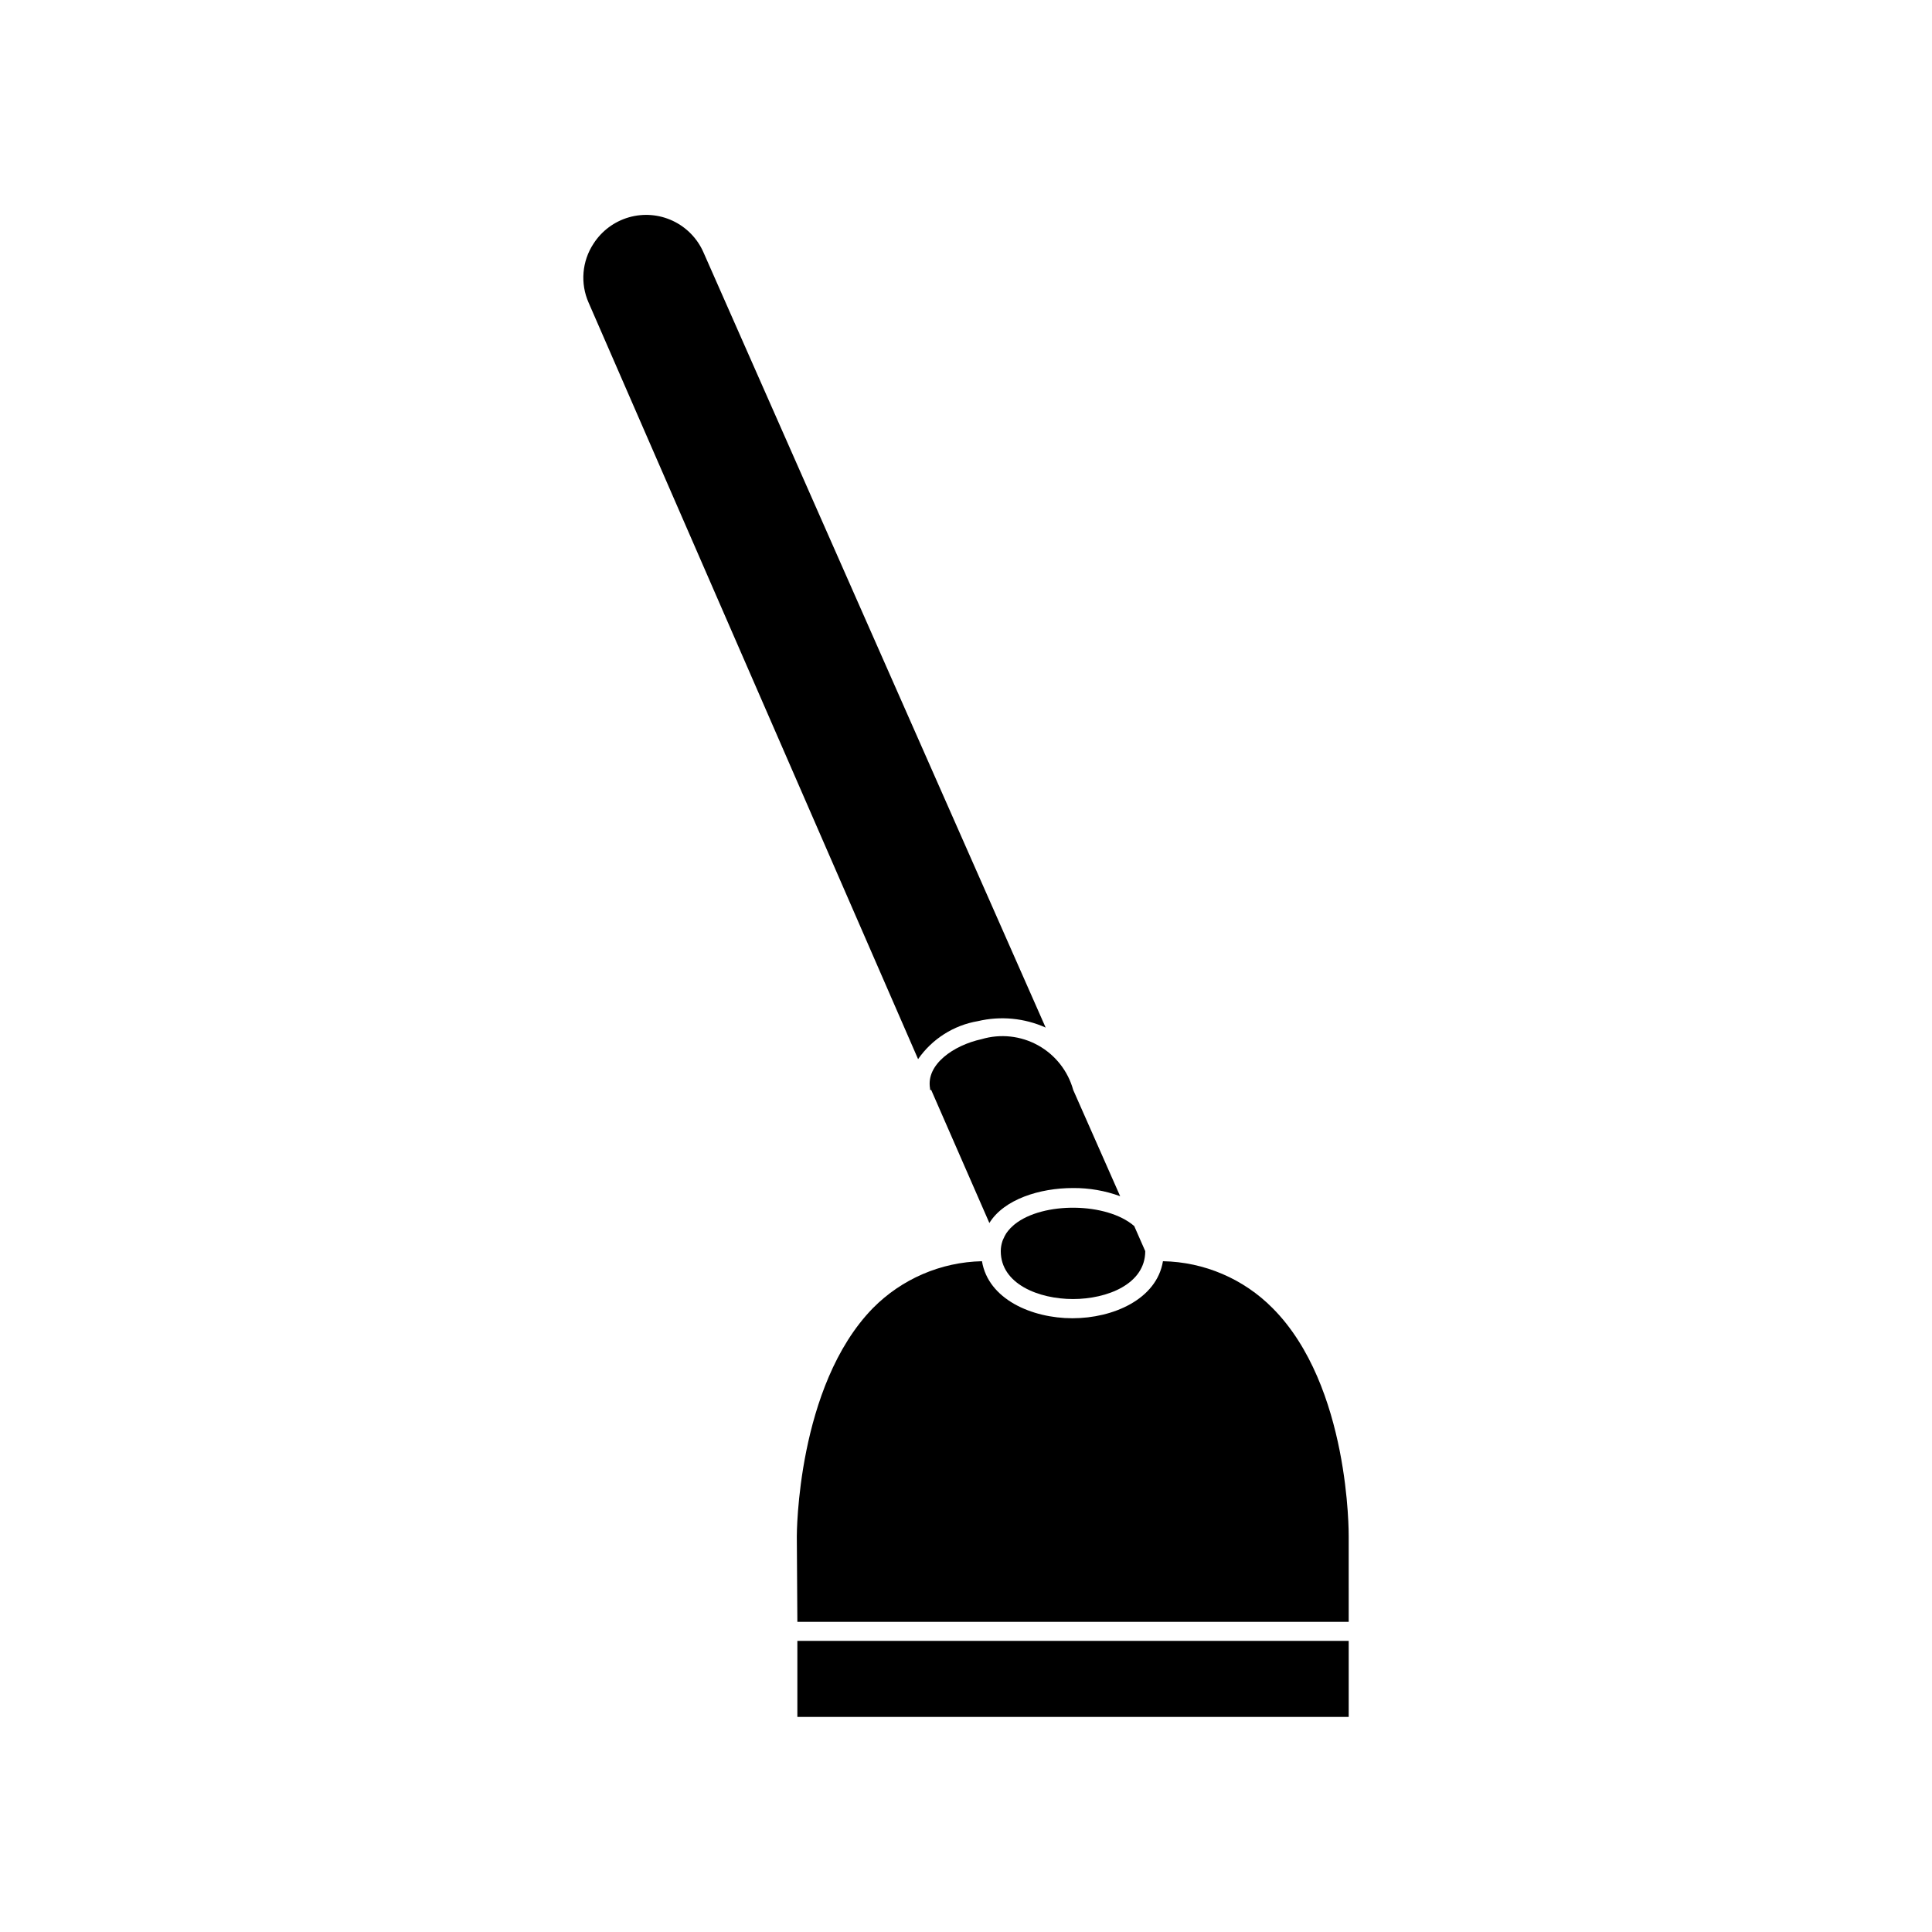 <?xml version="1.0" encoding="UTF-8"?>
<!-- Uploaded to: ICON Repo, www.iconrepo.com, Generator: ICON Repo Mixer Tools -->
<svg fill="#000000" width="800px" height="800px" version="1.1" viewBox="144 144 512 512" xmlns="http://www.w3.org/2000/svg">
 <g>
  <path d="m355.31 578.85h146.11v20.152h-146.11z"/>
  <path d="m355.31 573.81h146.11l-0.004-22.672c0-0.453 0.352-39.852-20.152-60.457-7.695-7.777-18.125-12.246-29.07-12.445-1.664 10.078-13.199 15.113-23.98 15.113s-22.32-5.039-23.98-15.113c-10.891 0.23-21.266 4.695-28.918 12.445-20.152 20.656-20.152 60.055-20.152 60.457z"/>
  <path d="m412.89 468.46-0.352 0.301v0.004c-0.52 0.434-0.992 0.926-1.41 1.461l-0.453 0.605c-0.309 0.496-0.578 1.02-0.805 1.559-0.109 0.211-0.191 0.43-0.254 0.656-0.266 0.812-0.398 1.664-0.402 2.519 0 8.715 10.078 12.695 19.145 12.695 9.07 0 19.145-3.981 19.145-12.695l-2.922-6.648c-7.254-6.301-24.184-6.5-31.691-0.457z"/>
  <path d="m421.11 416.32-90.688-205.45c-1.609-3.676-4.504-6.644-8.137-8.352-3.637-1.707-7.766-2.035-11.625-0.926-3.859 1.113-7.184 3.586-9.359 6.961-3.078 4.656-3.57 10.562-1.309 15.668l87.309 200.46c3.719-5.356 9.441-8.988 15.871-10.074 6.004-1.414 12.309-0.812 17.938 1.711z"/>
  <path d="m428.36 458.84c4.262-0.031 8.492 0.703 12.496 2.168l-12.445-28.164c-1.395-5.031-4.754-9.293-9.32-11.824-4.566-2.527-9.961-3.117-14.965-1.629-7.406 1.613-14.762 6.699-13.652 13.047v0.402h0.301l15.418 35.266c3.879-6.293 13.352-9.266 22.168-9.266z"/>
 </g>
</svg>